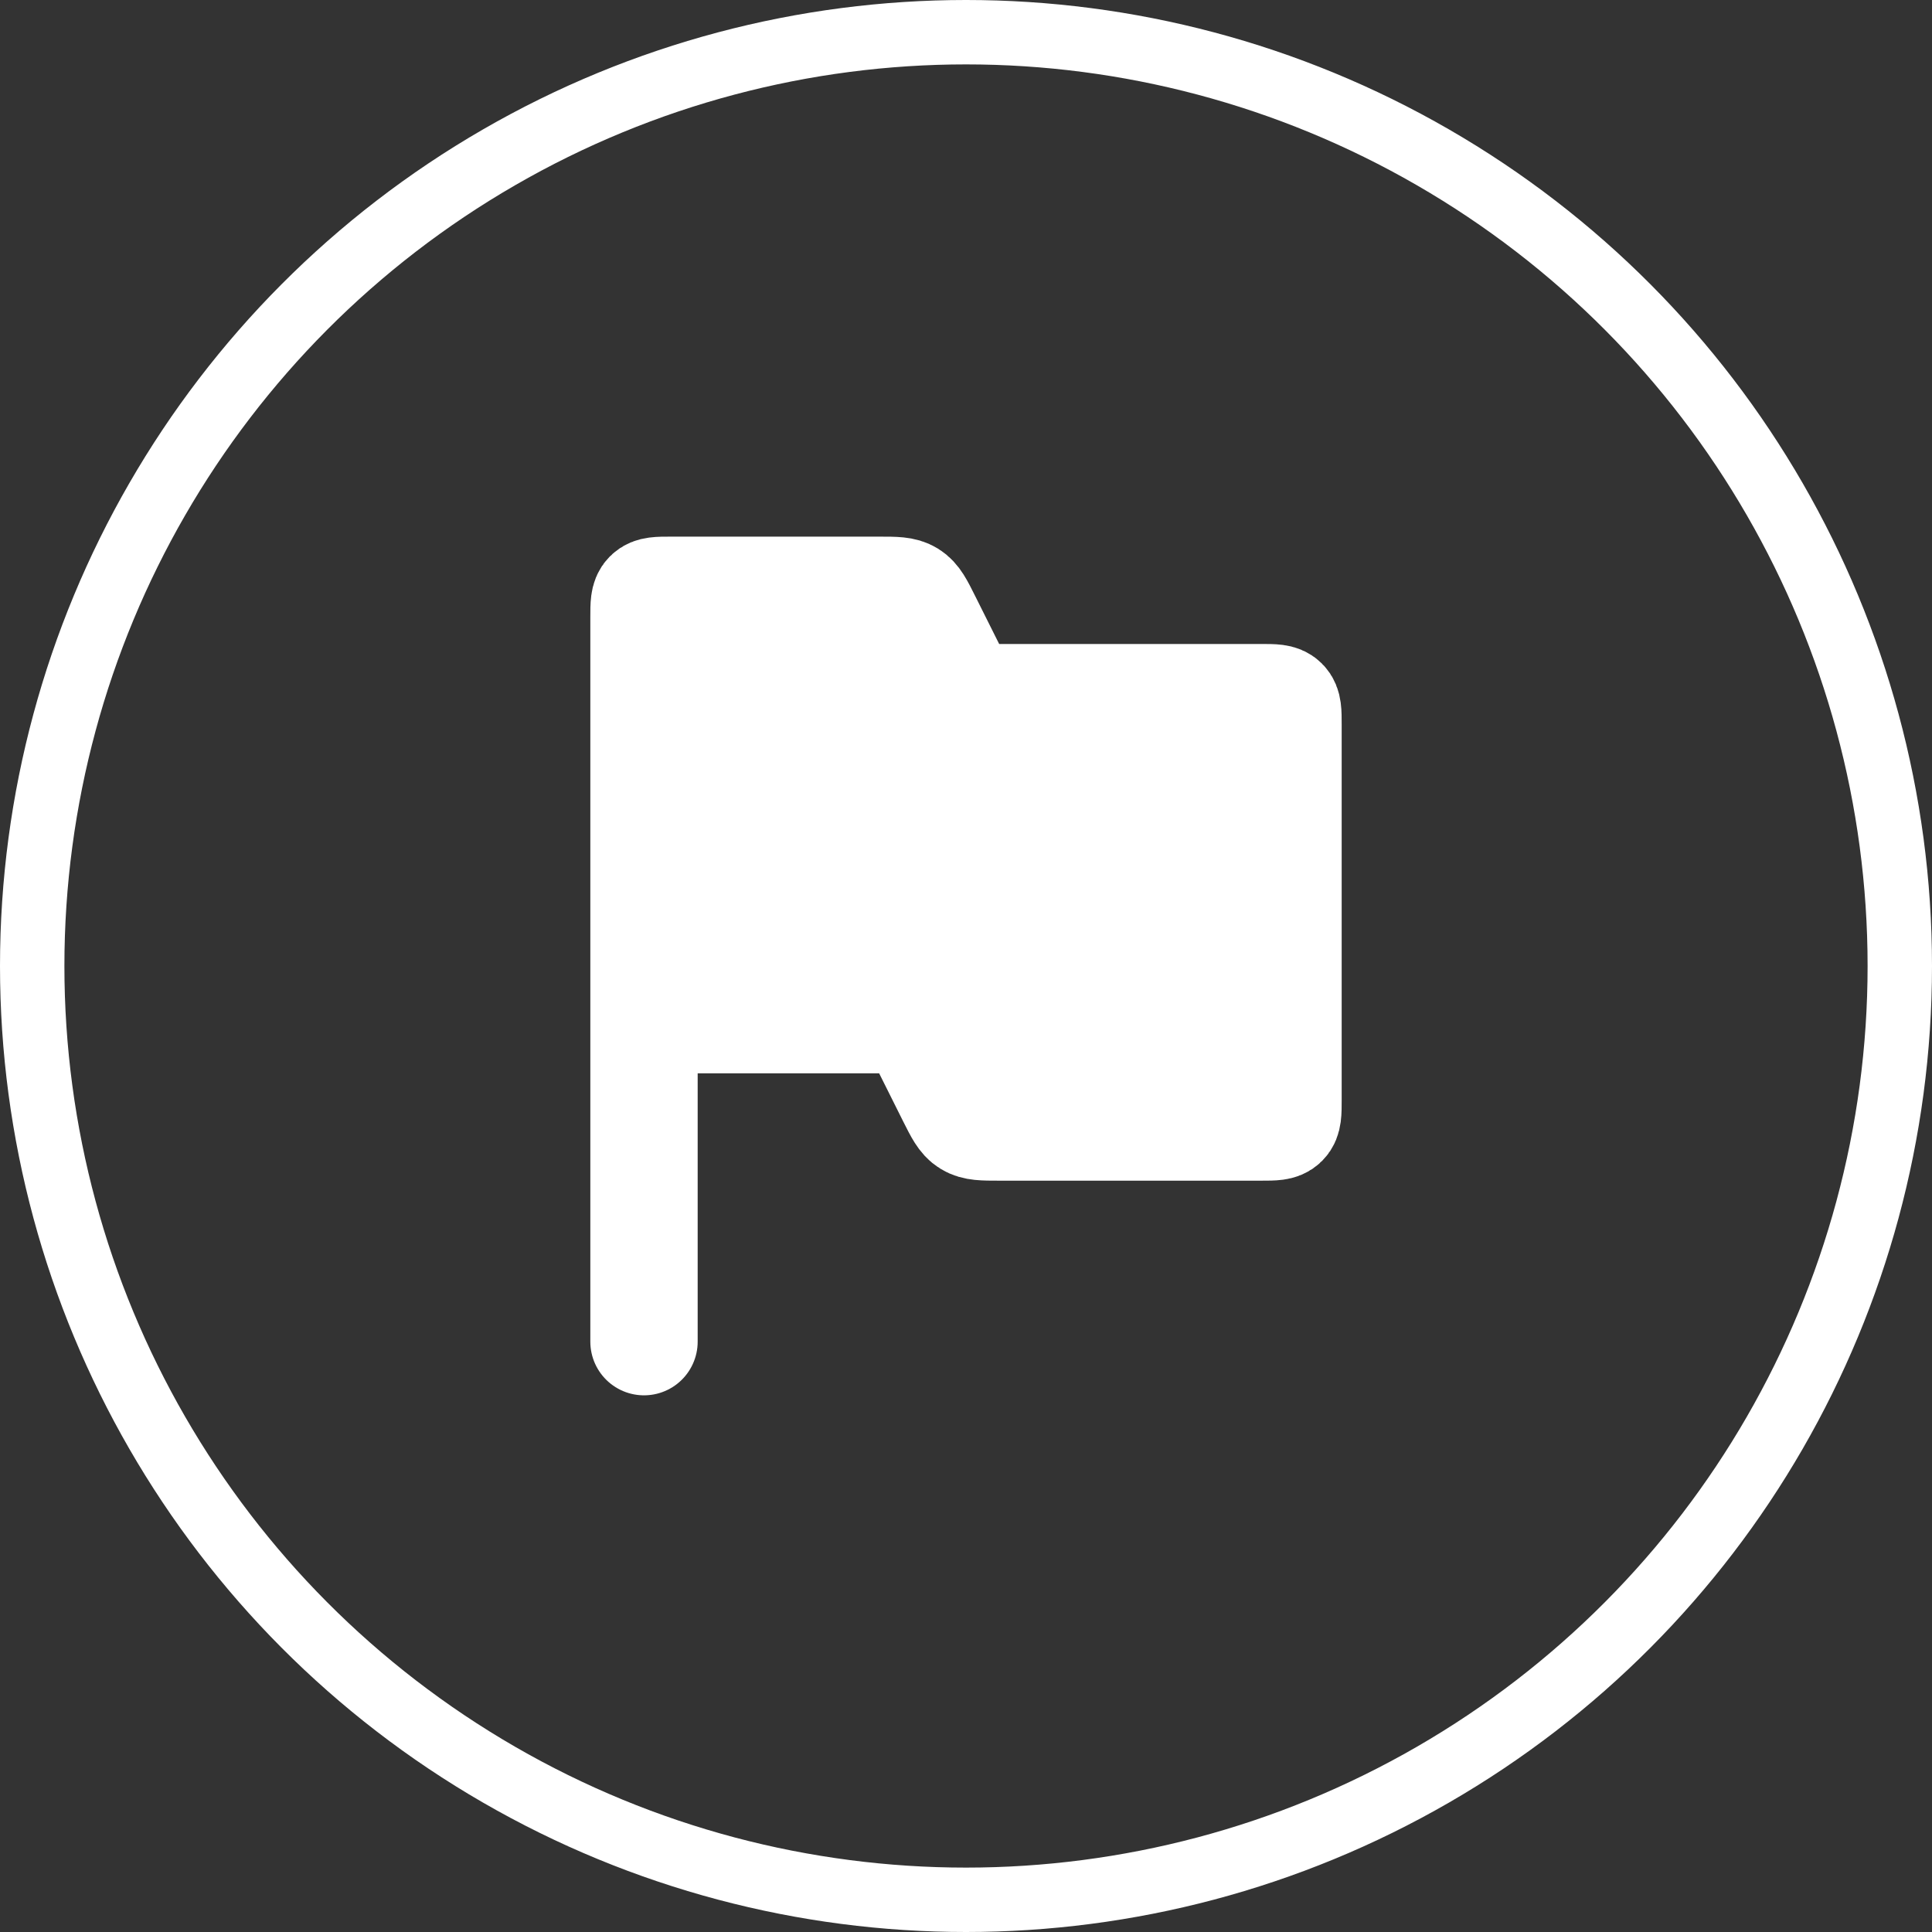 <?xml version="1.0" encoding="UTF-8"?> <svg xmlns="http://www.w3.org/2000/svg" width="48" height="48" viewBox="0 0 48 48" fill="none"><rect x="0" y="0" width="48" height="48" fill="#333333" stroke="none"/> <circle cx="24" cy="24" r="23.2" stroke="white" stroke-width="1.6"></circle> <path d="M16 15.333V25.333H21.843C22.244 25.333 22.444 25.333 22.605 25.433C22.766 25.532 22.856 25.712 23.035 26.07L23.631 27.263C23.811 27.621 23.9 27.801 24.062 27.9C24.223 28 24.423 28 24.824 28H31.333C31.648 28 31.805 28 31.902 27.902C32 27.805 32 27.647 32 27.333V18C32 17.686 32 17.528 31.902 17.431C31.805 17.333 31.648 17.333 31.333 17.333H24.824C24.423 17.333 24.223 17.333 24.062 17.234C23.9 17.134 23.811 16.955 23.631 16.596L23.035 15.404C22.856 15.045 22.766 14.866 22.605 14.766C22.444 14.666 22.244 14.666 21.843 14.666H16.667C16.352 14.666 16.195 14.666 16.098 14.764C16 14.862 16 15.019 16 15.333Z" fill="white"></path> <path d="M16 25.333V15.333C16 15.019 16 14.862 16.098 14.764C16.195 14.666 16.352 14.666 16.667 14.666H21.843C22.244 14.666 22.444 14.666 22.605 14.766C22.766 14.866 22.856 15.045 23.035 15.404L23.631 16.596C23.811 16.955 23.9 17.134 24.062 17.234C24.223 17.333 24.423 17.333 24.824 17.333H31.333C31.648 17.333 31.805 17.333 31.902 17.431C32 17.528 32 17.686 32 18V27.333C32 27.647 32 27.805 31.902 27.902C31.805 28 31.648 28 31.333 28H24.824C24.423 28 24.223 28 24.062 27.9C23.9 27.801 23.811 27.621 23.631 27.263L23.035 26.07C22.856 25.712 22.766 25.532 22.605 25.433C22.444 25.333 22.244 25.333 21.843 25.333H16ZM16 25.333V33.333" stroke="white" stroke-width="2.667" stroke-linecap="round"></path> </svg> 